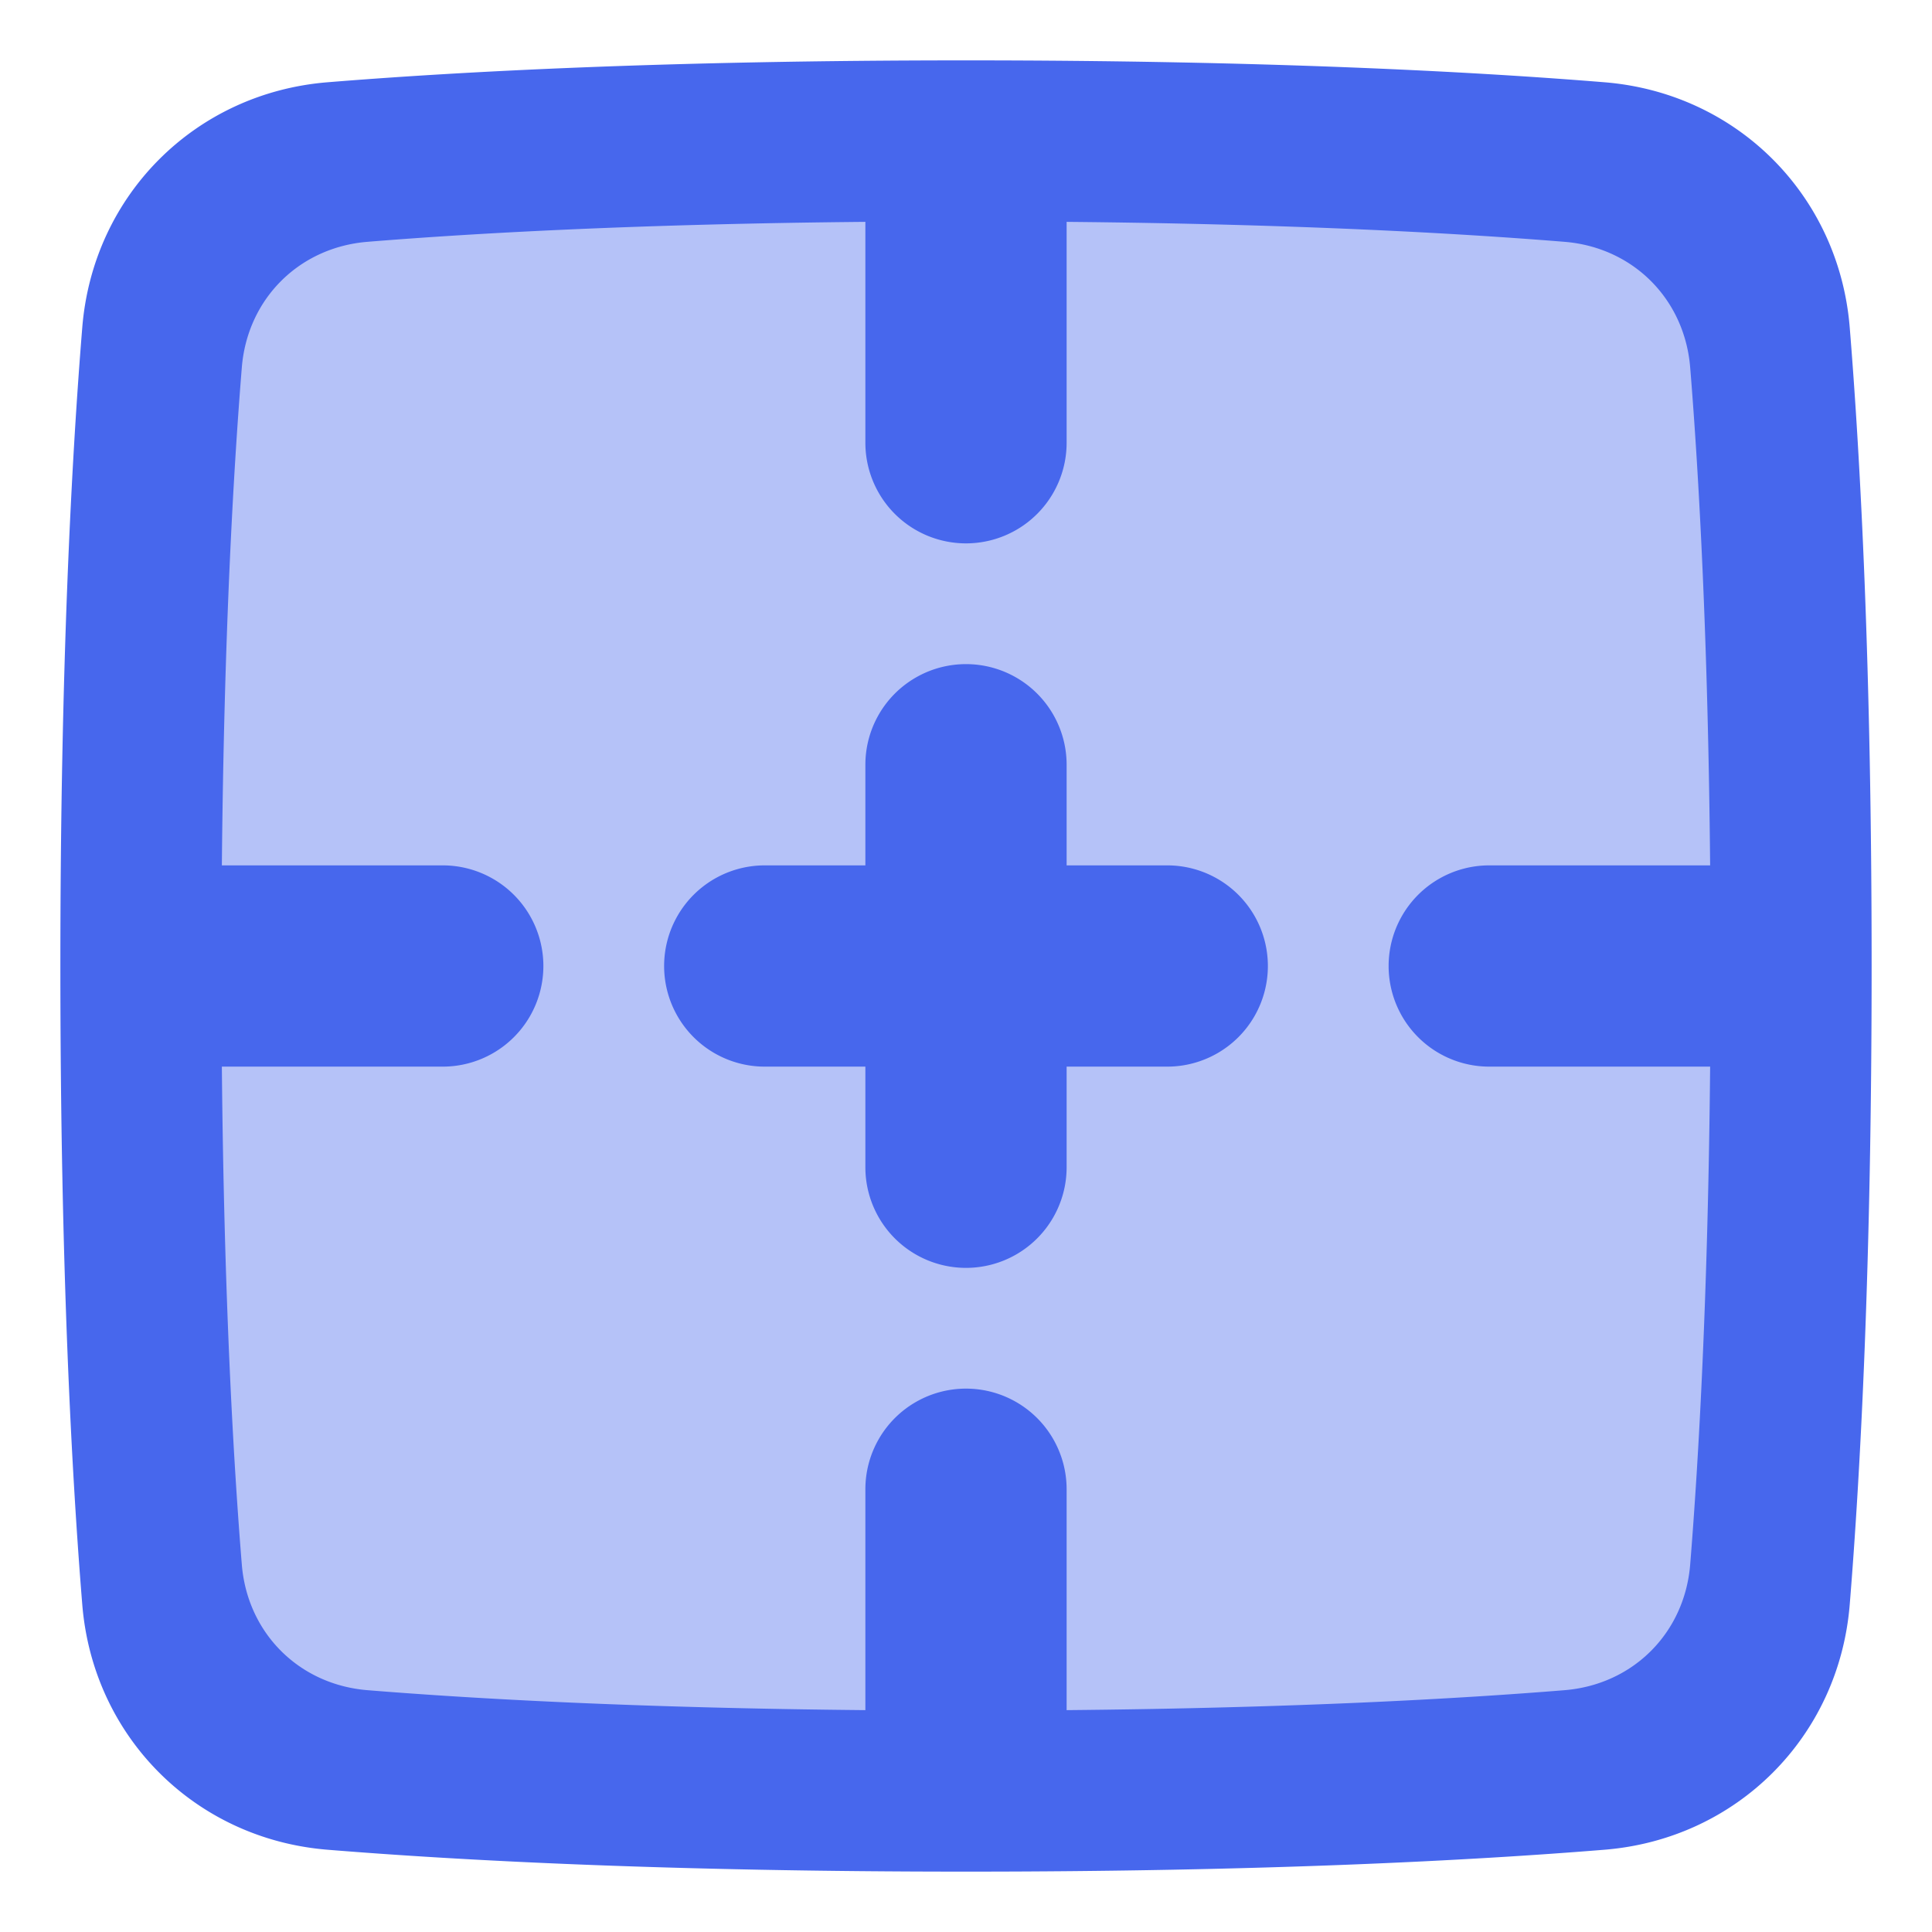 <svg xmlns="http://www.w3.org/2000/svg" fill="none" viewBox="0 0 48 48" id="Border-Frame--Streamline-Plump" height="48" width="48"><desc>Border Frame Streamline Icon: https://streamlinehq.com</desc><g id="border-frame--border-cell-format-formatting-full"><path id="Rectangle 1097" fill="#b5c2f8" d="M3.539 8.257c0.208 -2.555 2.163 -4.51 4.718 -4.718C11.485 3.277 16.636 3 24 3c7.364 0 12.515 0.277 15.743 0.539 2.555 0.208 4.51 2.163 4.718 4.718C44.723 11.485 45 16.636 45 24c0 7.364 -0.277 12.515 -0.539 15.743 -0.208 2.555 -2.163 4.51 -4.718 4.718C36.515 44.723 31.364 45 24 45c-7.364 0 -12.515 -0.277 -15.743 -0.539 -2.555 -0.208 -4.51 -2.163 -4.718 -4.718C3.277 36.515 3 31.364 3 24c0 -7.364 0.277 -12.515 0.539 -15.743Z" stroke-width="1"></path><path id="Union" fill="#4767ed" fill-rule="evenodd" d="M39.864 2.044C36.593 1.778 31.401 1.5 24 1.5c-7.401 0 -12.593 0.278 -15.864 0.544 -3.288 0.267 -5.825 2.804 -6.092 6.092 -0.266 3.27 -0.544 8.459 -0.544 15.856v0.012c0 7.4 0.278 12.59 0.544 15.86 0.267 3.288 2.804 5.825 6.092 6.092 3.271 0.266 8.463 0.544 15.864 0.544 7.401 0 12.593 -0.278 15.864 -0.544 3.288 -0.267 5.825 -2.804 6.092 -6.092 0.266 -3.271 0.544 -8.463 0.544 -15.864 0 -7.401 -0.278 -12.593 -0.544 -15.864 -0.267 -3.288 -2.804 -5.825 -6.092 -6.092ZM26.5 37v5.488c5.655 -0.053 9.717 -0.28 12.372 -0.496 1.7 -0.139 2.981 -1.42 3.12 -3.12 0.215 -2.655 0.443 -6.717 0.496 -12.372H37a2.5 2.5 0 0 1 0 -5h5.488c-0.053 -5.655 -0.28 -9.717 -0.496 -12.372 -0.139 -1.7 -1.42 -2.981 -3.12 -3.12 -2.655 -0.215 -6.717 -0.443 -12.372 -0.496V11a2.5 2.5 0 0 1 -5 0V5.512c-5.655 0.053 -9.717 0.28 -12.372 0.496 -1.7 0.139 -2.981 1.42 -3.12 3.12 -0.215 2.655 -0.443 6.717 -0.496 12.372H11a2.5 2.5 0 0 1 0 5H5.512c0.053 5.655 0.28 9.717 0.496 12.372 0.139 1.7 1.42 2.981 3.12 3.12 2.655 0.215 6.717 0.443 12.372 0.496V37a2.5 2.5 0 0 1 5 0Zm0 -18a2.5 2.5 0 0 0 -5 0v2.5H19a2.5 2.5 0 0 0 0 5h2.5V29a2.5 2.5 0 0 0 5 0v-2.5H29a2.5 2.5 0 0 0 0 -5h-2.5V19Z" clip-rule="evenodd" stroke-width="1"></path></g></svg>